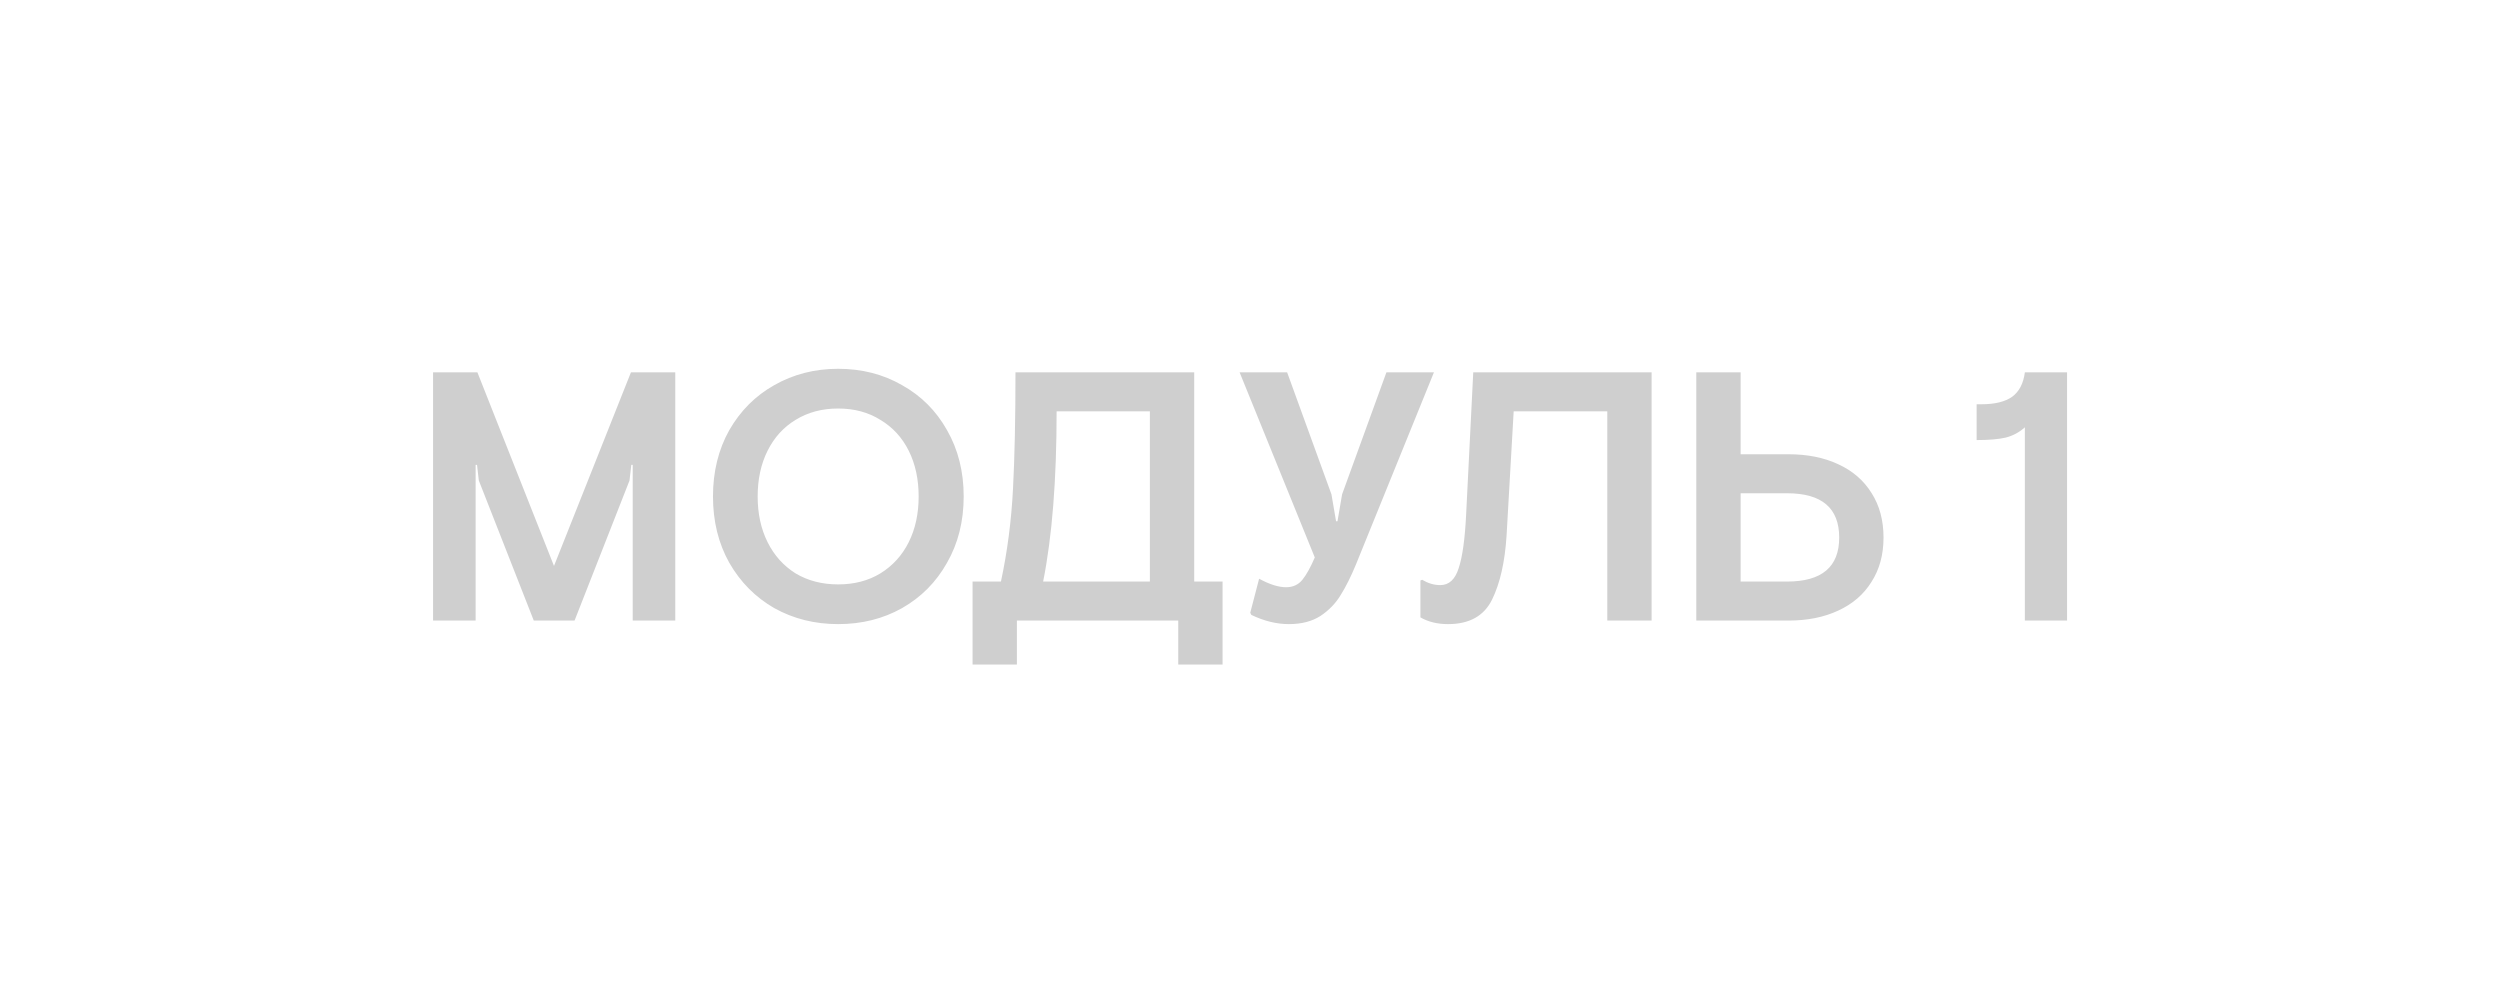 <?xml version="1.0" encoding="UTF-8"?> <svg xmlns="http://www.w3.org/2000/svg" width="141" height="56" viewBox="0 0 141 56" fill="none"><path d="M24.425 21H26.925L31.245 31.92L35.585 21H38.085V35H35.685V26.22H35.605L35.505 27.1L32.405 35H30.105L27.005 27.1L26.905 26.22H26.825V35H24.425V21ZM47.272 35.2C45.952 35.2 44.752 34.9 43.672 34.3C42.605 33.687 41.759 32.833 41.132 31.74C40.519 30.647 40.212 29.4 40.212 28C40.212 26.6 40.519 25.353 41.132 24.26C41.759 23.167 42.605 22.32 43.672 21.72C44.752 21.107 45.952 20.8 47.272 20.8C48.605 20.8 49.805 21.107 50.872 21.72C51.952 22.32 52.799 23.167 53.412 24.26C54.039 25.353 54.352 26.6 54.352 28C54.352 29.4 54.039 30.647 53.412 31.74C52.799 32.833 51.952 33.687 50.872 34.3C49.805 34.9 48.605 35.2 47.272 35.2ZM47.272 32.96C48.179 32.96 48.972 32.753 49.652 32.34C50.345 31.913 50.879 31.327 51.252 30.58C51.625 29.833 51.812 28.973 51.812 28C51.812 27.027 51.625 26.167 51.252 25.42C50.879 24.673 50.345 24.093 49.652 23.68C48.972 23.253 48.179 23.04 47.272 23.04C46.365 23.04 45.565 23.253 44.872 23.68C44.192 24.093 43.665 24.673 43.292 25.42C42.919 26.167 42.732 27.027 42.732 28C42.732 28.973 42.919 29.833 43.292 30.58C43.665 31.327 44.192 31.913 44.872 32.34C45.565 32.753 46.365 32.96 47.272 32.96ZM54.853 32.8H56.453C56.813 31.12 57.04 29.38 57.133 27.58C57.227 25.78 57.273 23.587 57.273 21H67.353V32.8H68.953V37.48H66.453V35H57.353V37.48H54.853V32.8ZM64.853 32.8V23.2H59.593C59.593 27.067 59.34 30.267 58.833 32.8H64.853ZM72.694 35.2C72 35.2 71.294 35.027 70.574 34.68L70.514 34.56L71.014 32.64C71.6 32.96 72.107 33.12 72.534 33.12C72.92 33.12 73.227 32.98 73.454 32.7C73.68 32.42 73.914 32 74.154 31.44L69.914 21H72.594L75.094 27.88L75.354 29.4H75.434L75.694 27.88L78.194 21H80.874L76.474 31.84C76.194 32.52 75.907 33.093 75.614 33.56C75.334 34.027 74.954 34.42 74.474 34.74C73.994 35.047 73.4 35.2 72.694 35.2ZM81.671 35.2C81.071 35.2 80.551 35.073 80.111 34.82V32.74L80.211 32.7C80.544 32.9 80.884 33 81.231 33C81.724 33 82.071 32.68 82.271 32.04C82.484 31.4 82.624 30.387 82.691 29L83.091 21H93.151V35H90.651V23.2H85.371L84.971 30.2C84.877 31.693 84.604 32.9 84.151 33.82C83.698 34.74 82.871 35.2 81.671 35.2ZM98.171 21V25.62H100.871C101.938 25.62 102.871 25.807 103.671 26.18C104.485 26.553 105.111 27.093 105.551 27.8C106.005 28.507 106.231 29.347 106.231 30.32C106.231 31.28 106.005 32.113 105.551 32.82C105.111 33.527 104.485 34.067 103.671 34.44C102.871 34.813 101.938 35 100.871 35H95.671V21H98.171ZM98.171 32.8H100.791C102.751 32.8 103.731 31.973 103.731 30.32C103.731 28.653 102.751 27.82 100.791 27.82H98.171V32.8ZM114.202 24.1C113.895 24.38 113.535 24.573 113.122 24.68C112.722 24.773 112.175 24.82 111.482 24.82V22.8H111.762C112.508 22.8 113.082 22.66 113.482 22.38C113.882 22.087 114.122 21.627 114.202 21H116.582V35H114.202V24.1Z" fill="#CFCFCF"></path></svg> 